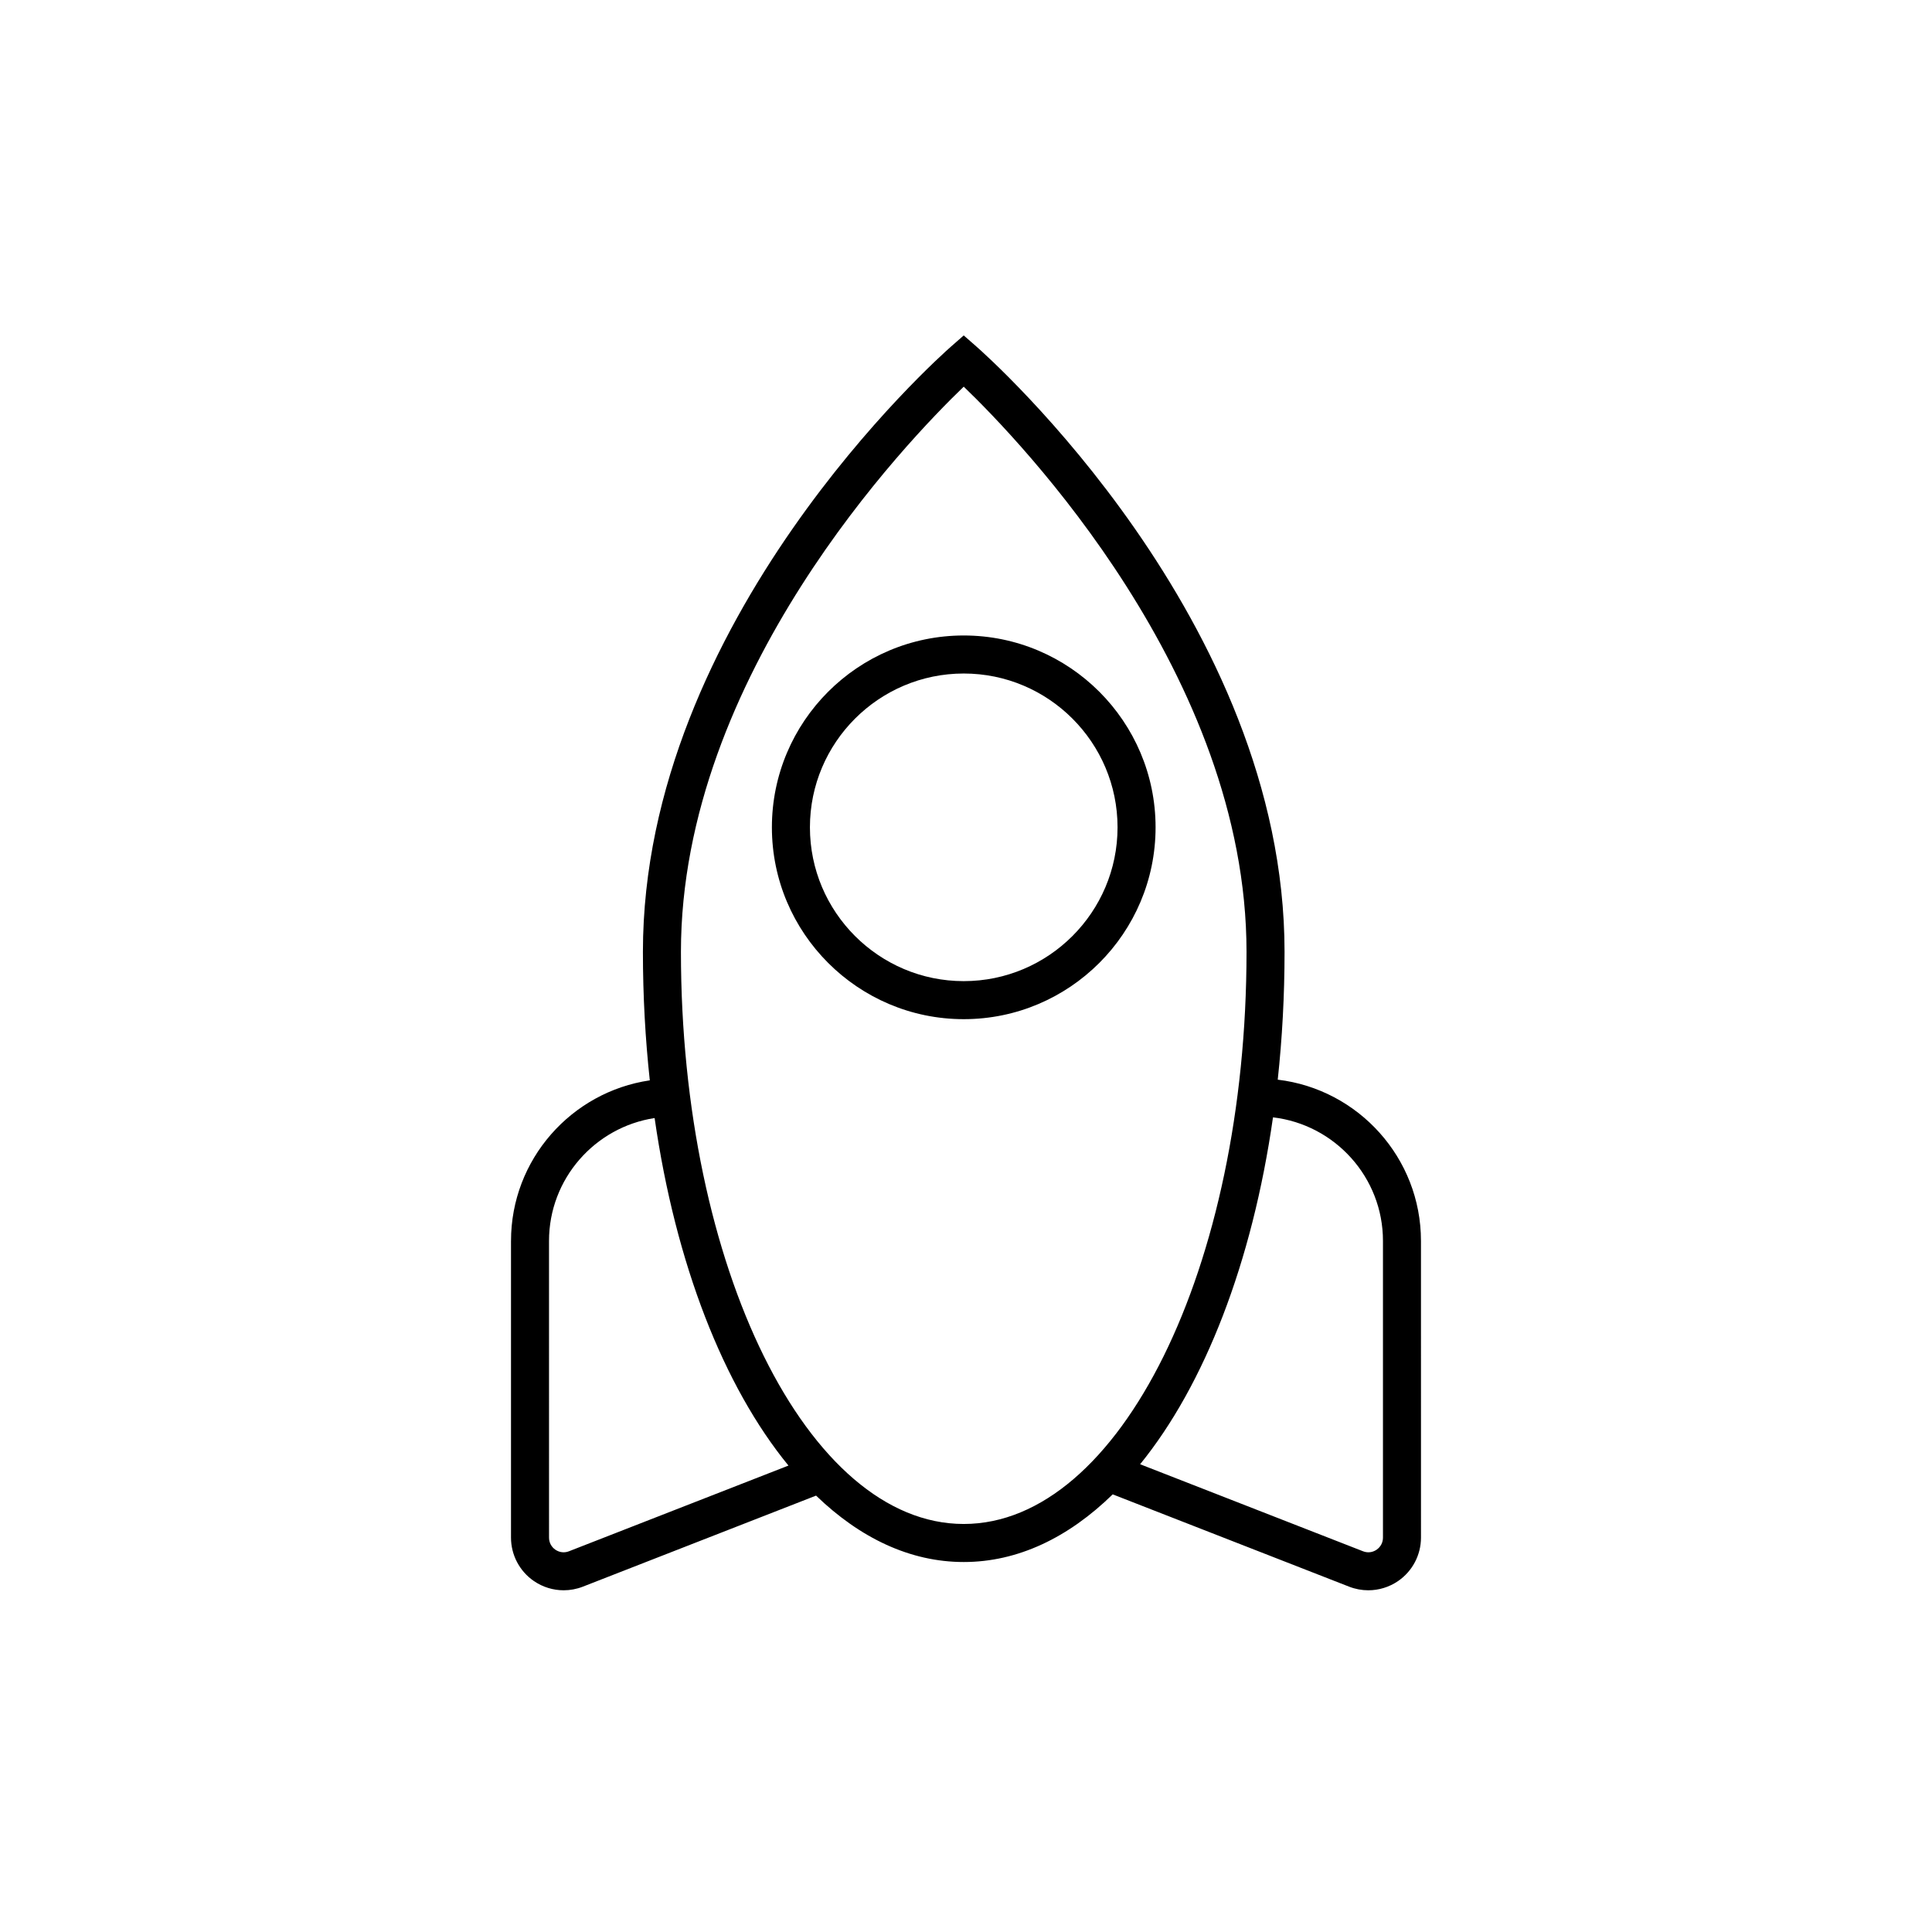 <?xml version="1.0" encoding="UTF-8"?>
<!-- Uploaded to: SVG Repo, www.svgrepo.com, Generator: SVG Repo Mixer Tools -->
<svg fill="#000000" width="800px" height="800px" version="1.1" viewBox="144 144 512 512" xmlns="http://www.w3.org/2000/svg">
 <g>
  <path d="m279.42 472.86v78.621c0 4.613 2.277 8.922 6.086 11.527 2.352 1.605 5.106 2.434 7.871 2.434 1.715 0 3.438-0.316 5.078-0.957l61.809-24.133c11.656 11.25 24.934 17.598 39.137 17.598 14.344 0 27.738-6.469 39.477-17.93l62.66 24.465c1.641 0.641 3.367 0.957 5.078 0.957 2.766 0 5.516-0.828 7.871-2.434 3.809-2.606 6.086-6.914 6.086-11.527l-0.004-78.621c0-22.016-16.609-40.199-37.957-42.738 1.18-10.898 1.805-22.219 1.805-33.871 0-87.801-78.363-157.53-81.699-160.45l-3.32-2.91-3.32 2.91c-3.336 2.926-81.699 72.656-81.699 160.45 0 11.719 0.637 23.102 1.824 34.051-20.77 3.059-36.781 20.949-36.781 42.559zm231.08 0v78.621c0 1.305-0.621 2.473-1.691 3.211-1.074 0.734-2.387 0.887-3.602 0.406l-59.062-23.059c17.055-21 29.699-53.375 35.211-91.93 16.383 1.918 29.145 15.863 29.145 32.75zm-111.1-226.39c14.922 14.34 74.941 76.57 74.941 149.78 0 83.605-33.621 151.62-74.941 151.62-41.32 0-74.945-68.02-74.945-151.62 0-73.203 60.023-135.44 74.945-149.78zm-81.922 193.82c5.559 38.691 18.305 71.145 35.473 92.102l-58.16 22.707c-1.219 0.48-2.527 0.324-3.602-0.406-1.074-0.734-1.691-1.906-1.691-3.211l-0.004-78.621c0-16.484 12.168-30.145 27.984-32.57z"/>
  <path d="m450.24 363.25c0-28.031-22.809-50.84-50.84-50.84s-50.84 22.809-50.84 50.84 22.809 50.84 50.84 50.84c28.035 0 50.84-22.805 50.84-50.84zm-91.602 0c0-22.477 18.289-40.762 40.762-40.762 22.477 0 40.762 18.289 40.762 40.762 0 22.477-18.289 40.762-40.762 40.762-22.473 0.004-40.762-18.285-40.762-40.762z"/>
 </g>
</svg>